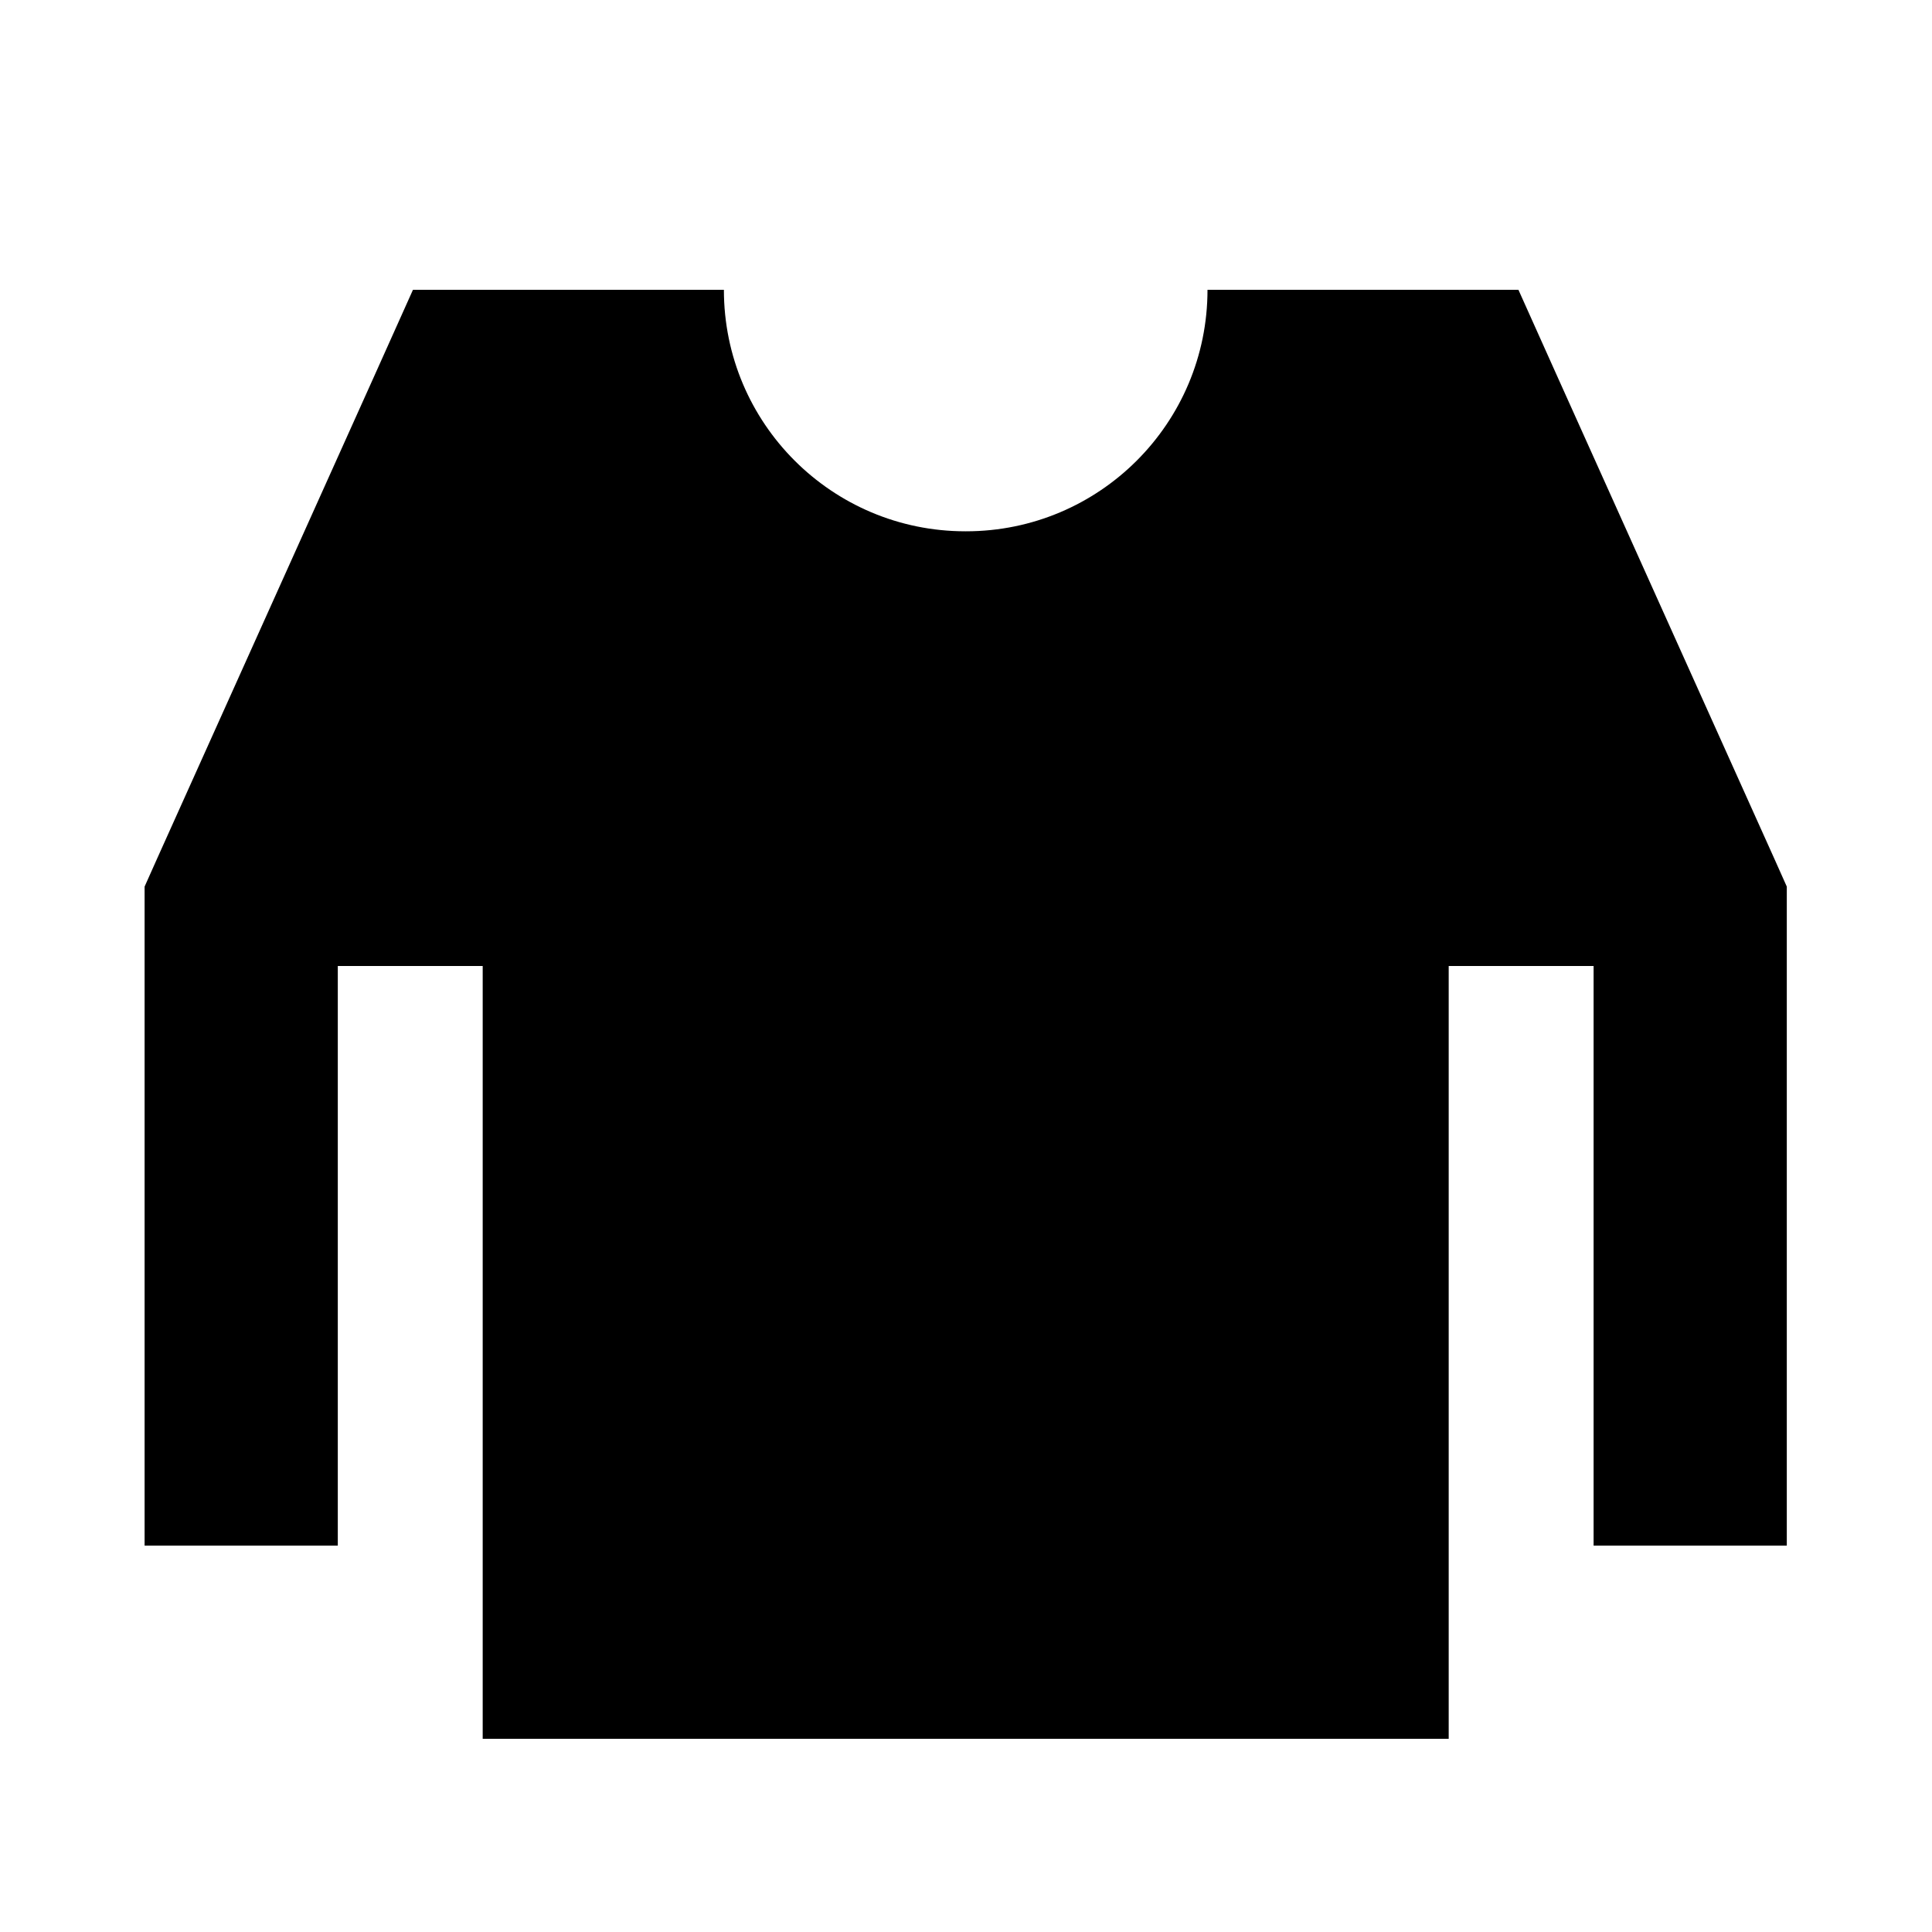 <svg xmlns="http://www.w3.org/2000/svg" viewBox="0 0 640 640"><!--! Font Awesome Pro 7.1.0 by @fontawesome - https://fontawesome.com License - https://fontawesome.com/license (Commercial License) Copyright 2025 Fonticons, Inc. --><path fill="currentColor" d="M320 176C364.2 176 400 140.2 400 96L503 96L515.7 124.3L587.7 284.3L591.9 293.7L591.9 512L527.9 512L527.9 320L479.9 320L479.9 576L159.9 576L159.9 320L111.9 320L111.9 512L47.9 512L47.9 293.7L52.1 284.3L124.1 124.3L136.8 96L239.8 96C239.8 140.2 275.6 176 319.8 176z"/></svg>